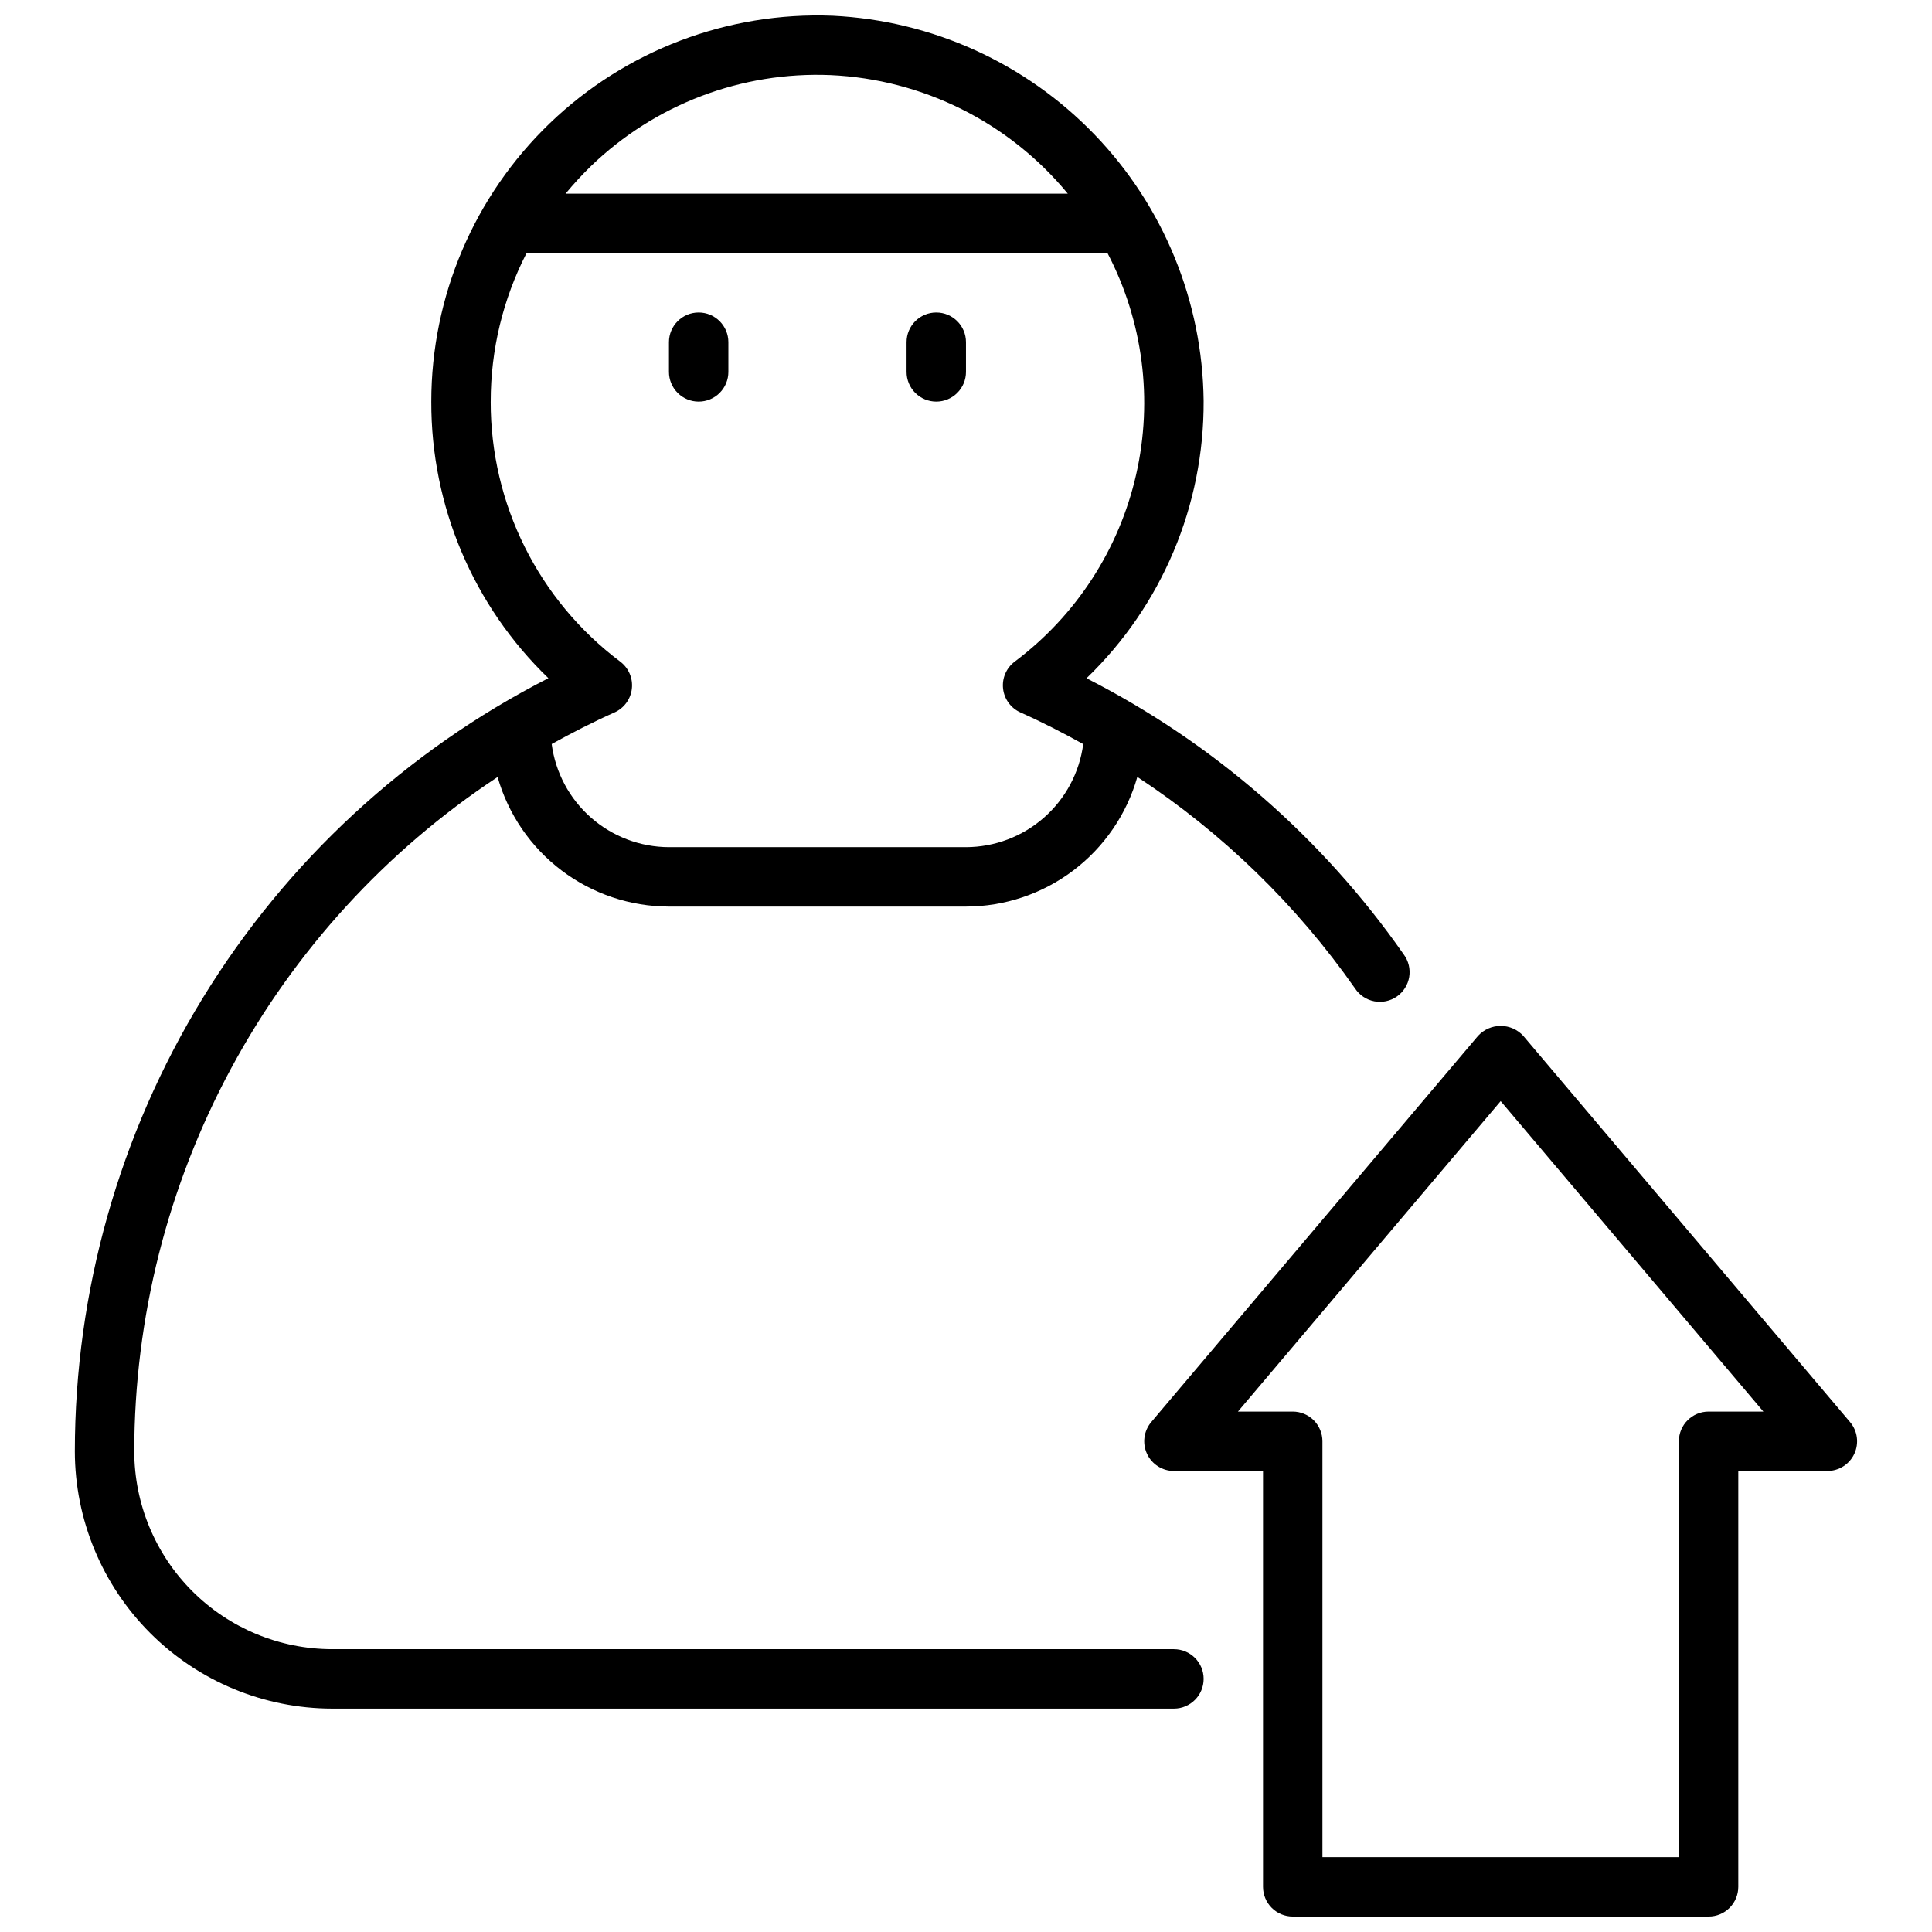 <?xml version="1.0" encoding="UTF-8"?>
<!-- Uploaded to: ICON Repo, www.svgrepo.com, Generator: ICON Repo Mixer Tools -->
<svg width="800px" height="800px" version="1.1" viewBox="144 144 512 512" xmlns="http://www.w3.org/2000/svg">
 <defs>
  <clipPath id="b">
   <path d="m163 148.09h355v448.91h-355z"/>
  </clipPath>
  <clipPath id="a">
   <path d="m447 415h190v236.9h-190z"/>
  </clipPath>
 </defs>
 <g clip-path="url(#b)">
  <path d="m455.1 581.05h-223.08c-13.902-0.016-27.234-5.543-37.066-15.375-9.832-9.832-15.359-23.164-15.375-37.066 0.039-35.422 8.855-70.285 25.656-101.46 16.805-31.184 41.07-57.719 70.633-77.23 2.812 9.879 8.766 18.57 16.957 24.766 8.191 6.195 18.18 9.555 28.449 9.57h78.723c10.273-0.016 20.262-3.379 28.453-9.578s14.145-14.898 16.953-24.781c22.605 14.875 42.191 33.902 57.715 56.07 1.172 1.773 3.008 2.996 5.094 3.394 2.086 0.395 4.242-0.066 5.984-1.281 1.738-1.215 2.914-3.082 3.258-5.176 0.344-2.098-0.172-4.242-1.434-5.949-21.594-30.934-50.473-56.074-84.082-73.211 19.965-19.23 31.18-45.797 31.035-73.516-0.281-26.34-10.613-51.574-28.883-70.543-18.273-18.973-43.102-30.242-69.41-31.512-27.82-1.102-54.891 9.184-74.965 28.477-20.07 19.297-31.418 45.938-31.418 73.781-0.086 27.641 11.125 54.121 31.031 73.297-37.754 19.285-69.453 48.621-91.598 84.773-22.145 36.156-33.875 77.723-33.898 120.12 0.023 18.074 7.215 35.406 20 48.188 12.781 12.781 30.113 19.969 48.188 19.992h223.08c4.348 0 7.875-3.527 7.875-7.875 0-4.348-3.527-7.871-7.875-7.871zm-91.023-417.15c24.469 1.098 47.324 12.52 62.898 31.422h-133.09c2.106-2.555 4.352-4.992 6.723-7.305 16.973-16.379 39.906-25.094 63.473-24.117zm-90.031 86.527c-0.012-13.688 3.246-27.184 9.5-39.359h153.95c9.414 18.035 12.109 38.832 7.598 58.668-4.508 19.84-15.926 37.426-32.211 49.621-2.219 1.684-3.379 4.414-3.055 7.18 0.324 2.762 2.082 5.152 4.629 6.281 5.684 2.527 11.195 5.375 16.609 8.375-0.996 7.543-4.691 14.469-10.406 19.492-5.715 5.023-13.059 7.801-20.664 7.824h-78.723c-7.609-0.027-14.953-2.809-20.664-7.836-5.715-5.023-9.41-11.953-10.406-19.496 5.398-2.984 10.91-5.816 16.617-8.359 2.547-1.129 4.305-3.519 4.629-6.281 0.324-2.766-0.84-5.496-3.055-7.18-21.68-16.273-34.41-41.82-34.352-68.93z"/>
 </g>
 <path d="m329.15 250.43c2.09 0 4.094-0.828 5.566-2.305 1.477-1.477 2.309-3.481 2.309-5.566v-7.871c0-4.348-3.527-7.875-7.875-7.875-4.348 0-7.871 3.527-7.871 7.875v7.871c0 2.086 0.832 4.09 2.305 5.566 1.477 1.477 3.481 2.305 5.566 2.305z"/>
 <path d="m392.12 250.43c2.09 0 4.09-0.828 5.566-2.305 1.477-1.477 2.309-3.481 2.309-5.566v-7.871c0-4.348-3.527-7.875-7.875-7.875s-7.871 3.527-7.871 7.875v7.871c0 2.086 0.828 4.09 2.305 5.566 1.477 1.477 3.481 2.305 5.566 2.305z"/>
 <g clip-path="url(#a)">
  <path d="m634.29 520.87-86.594-102.34 0.004-0.004c-1.543-1.688-3.723-2.648-6.008-2.648-2.285 0-4.465 0.961-6.008 2.648l-86.594 102.34 0.004 0.004c-1.98 2.336-2.422 5.613-1.133 8.395 1.289 2.781 4.074 4.559 7.137 4.562h23.617v110.21c0 2.086 0.828 4.09 2.305 5.566 1.477 1.477 3.481 2.305 5.566 2.305h110.21c2.086 0 4.09-0.828 5.566-2.305 1.473-1.477 2.305-3.481 2.305-5.566v-110.21h23.617c3.062-0.004 5.848-1.781 7.137-4.562 1.289-2.781 0.848-6.059-1.133-8.395zm-37.492-2.789c-4.348 0-7.875 3.523-7.875 7.871v110.21h-94.465v-110.21c0-2.086-0.828-4.09-2.305-5.566-1.477-1.473-3.477-2.305-5.566-2.305h-14.516l69.621-82.277 69.621 82.277z"/>
 </g>
</svg>